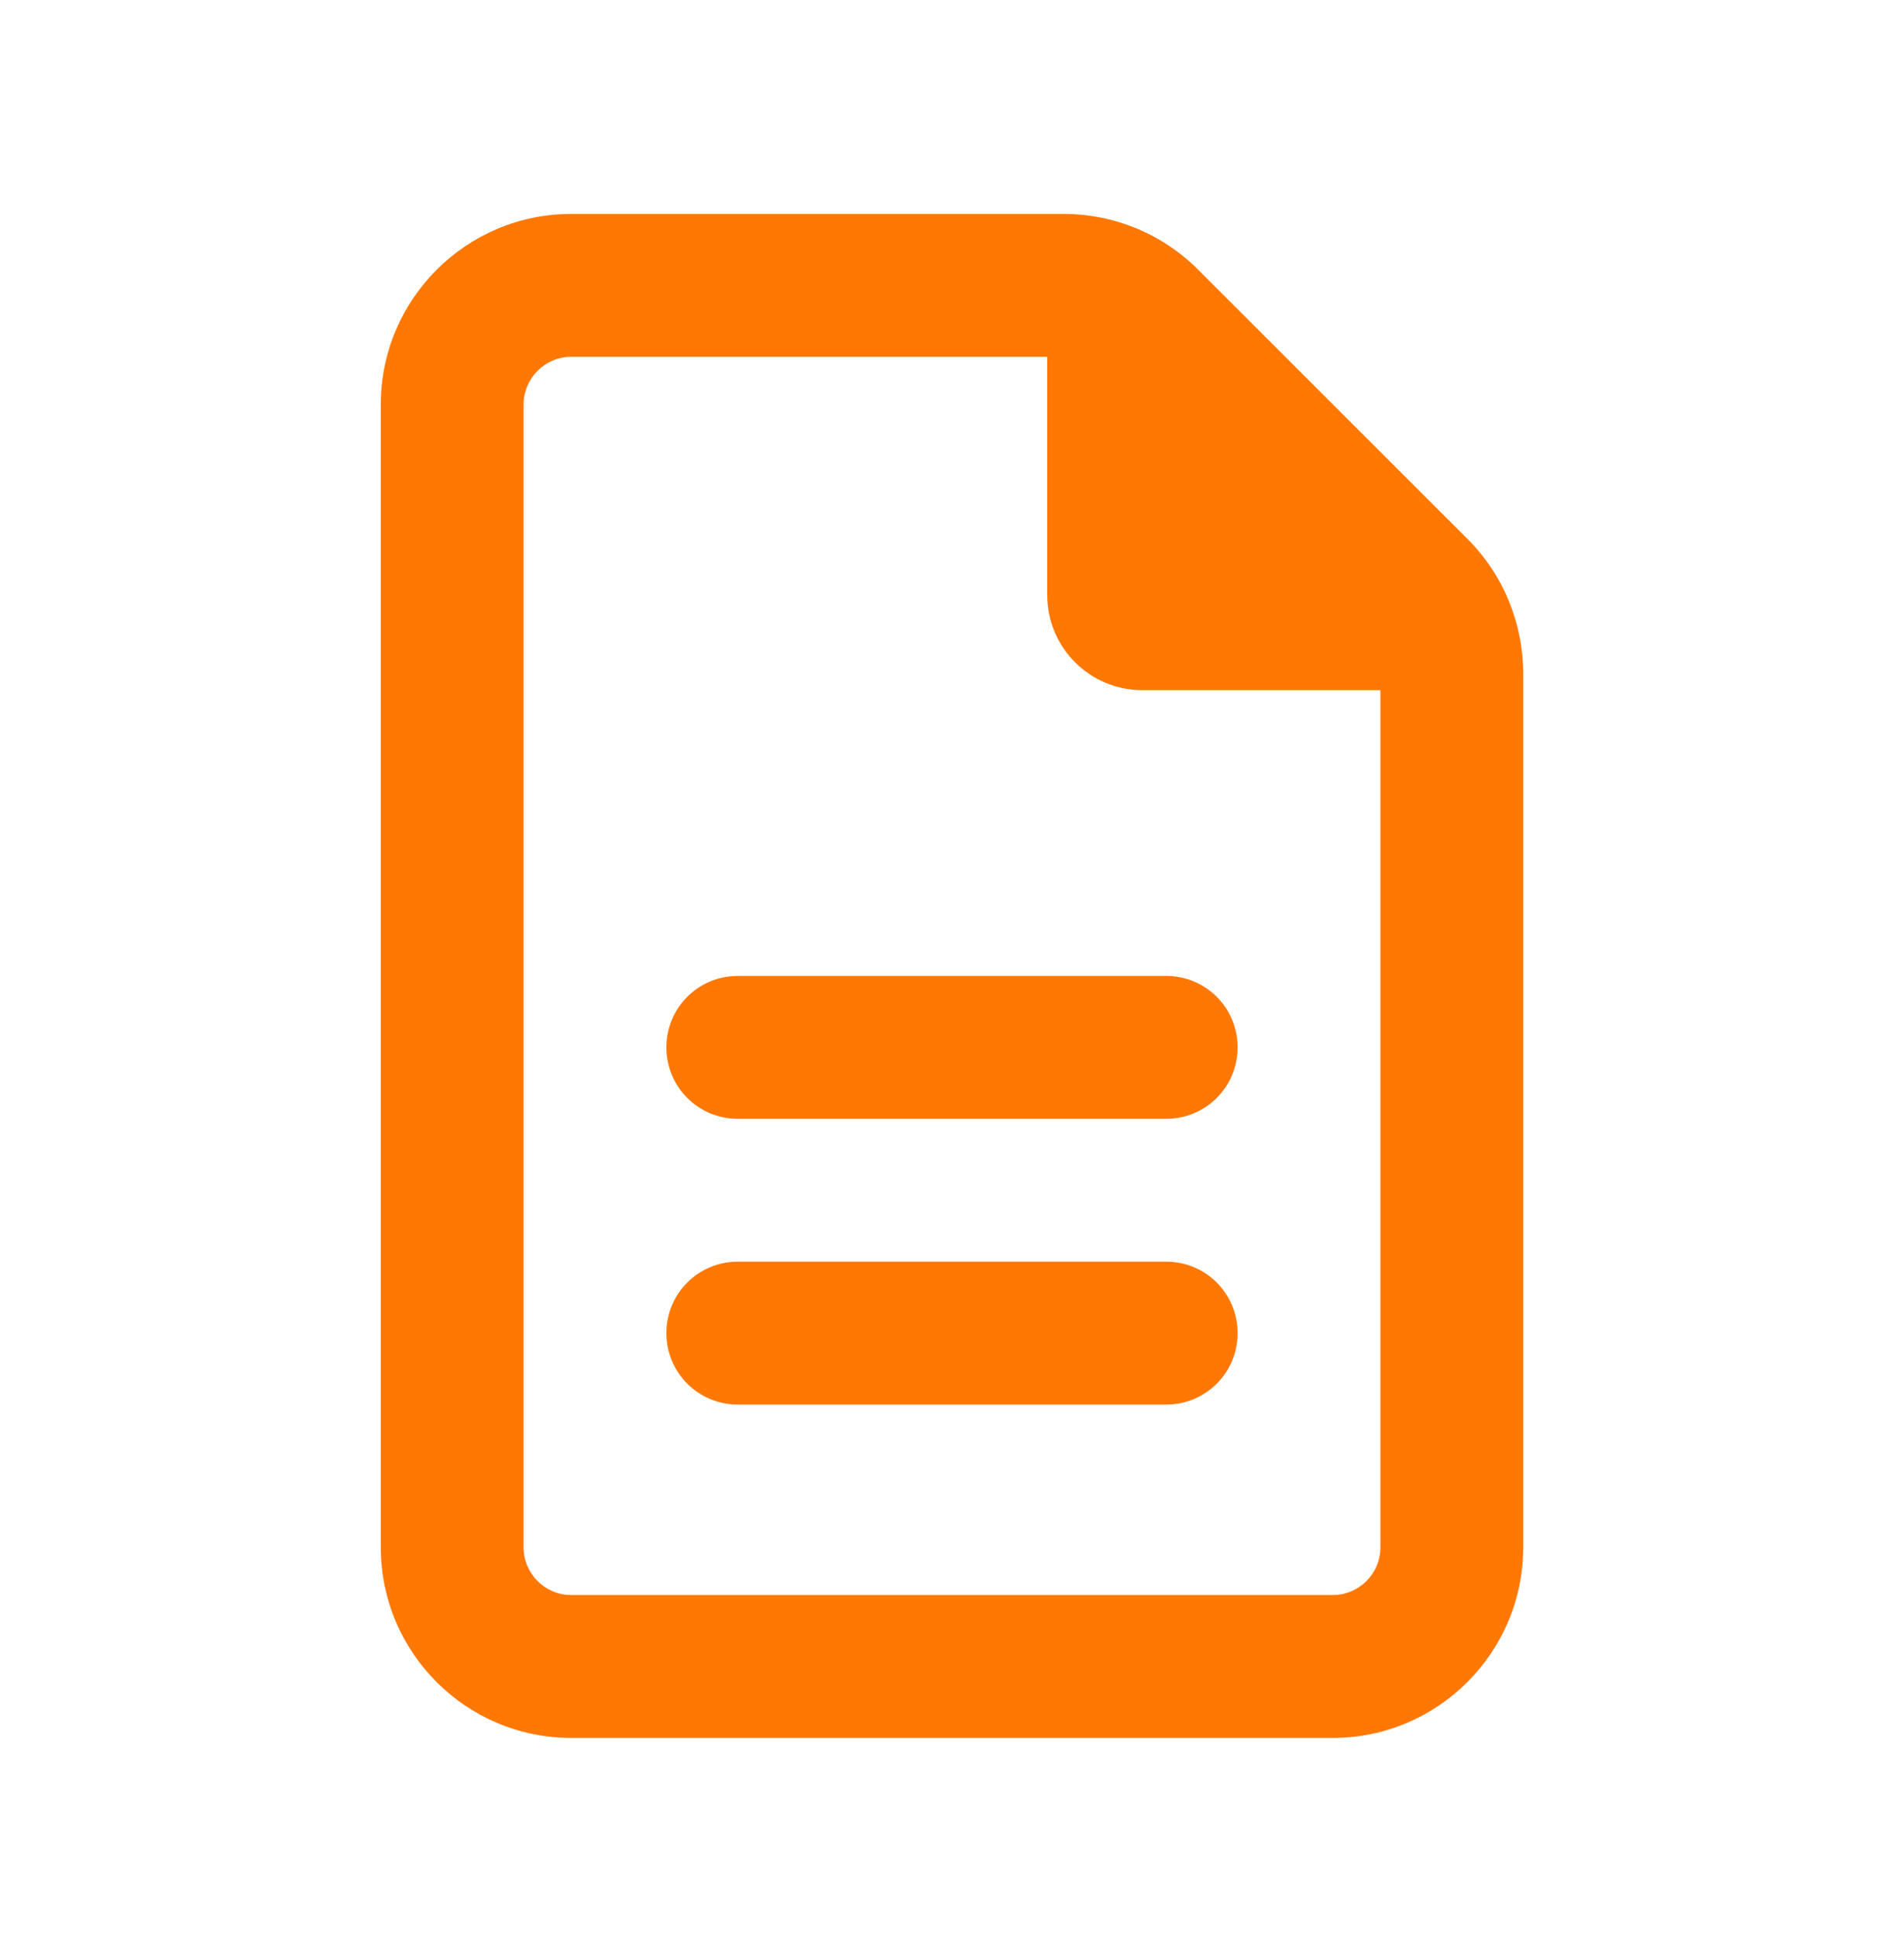 <svg xmlns="http://www.w3.org/2000/svg" width="60" height="61" viewBox="0 0 60 61" fill="none"><g id="file-lines"><path id="Primary" d="M18 50.238C17.175 50.238 16.5 49.563 16.5 48.738V12.738C16.5 11.913 17.175 11.238 18 11.238H33V18.738C33 20.397 34.341 21.738 36 21.738H43.5V48.738C43.5 49.563 42.825 50.238 42 50.238H18ZM18 6.738C14.691 6.738 12 9.429 12 12.738V48.738C12 52.047 14.691 54.738 18 54.738H42C45.309 54.738 48 52.047 48 48.738V21.222C48 19.629 47.372 18.101 46.247 16.976L37.753 8.491C36.628 7.366 35.109 6.738 33.516 6.738H18ZM23.25 30.738C22.003 30.738 21 31.741 21 32.988C21 34.235 22.003 35.238 23.25 35.238H36.75C37.997 35.238 39 34.235 39 32.988C39 31.741 37.997 30.738 36.75 30.738H23.25ZM23.25 39.738C22.003 39.738 21 40.741 21 41.988C21 43.235 22.003 44.238 23.25 44.238H36.75C37.997 44.238 39 43.235 39 41.988C39 40.741 37.997 39.738 36.75 39.738H23.25Z" fill="#FF7804"></path></g></svg>